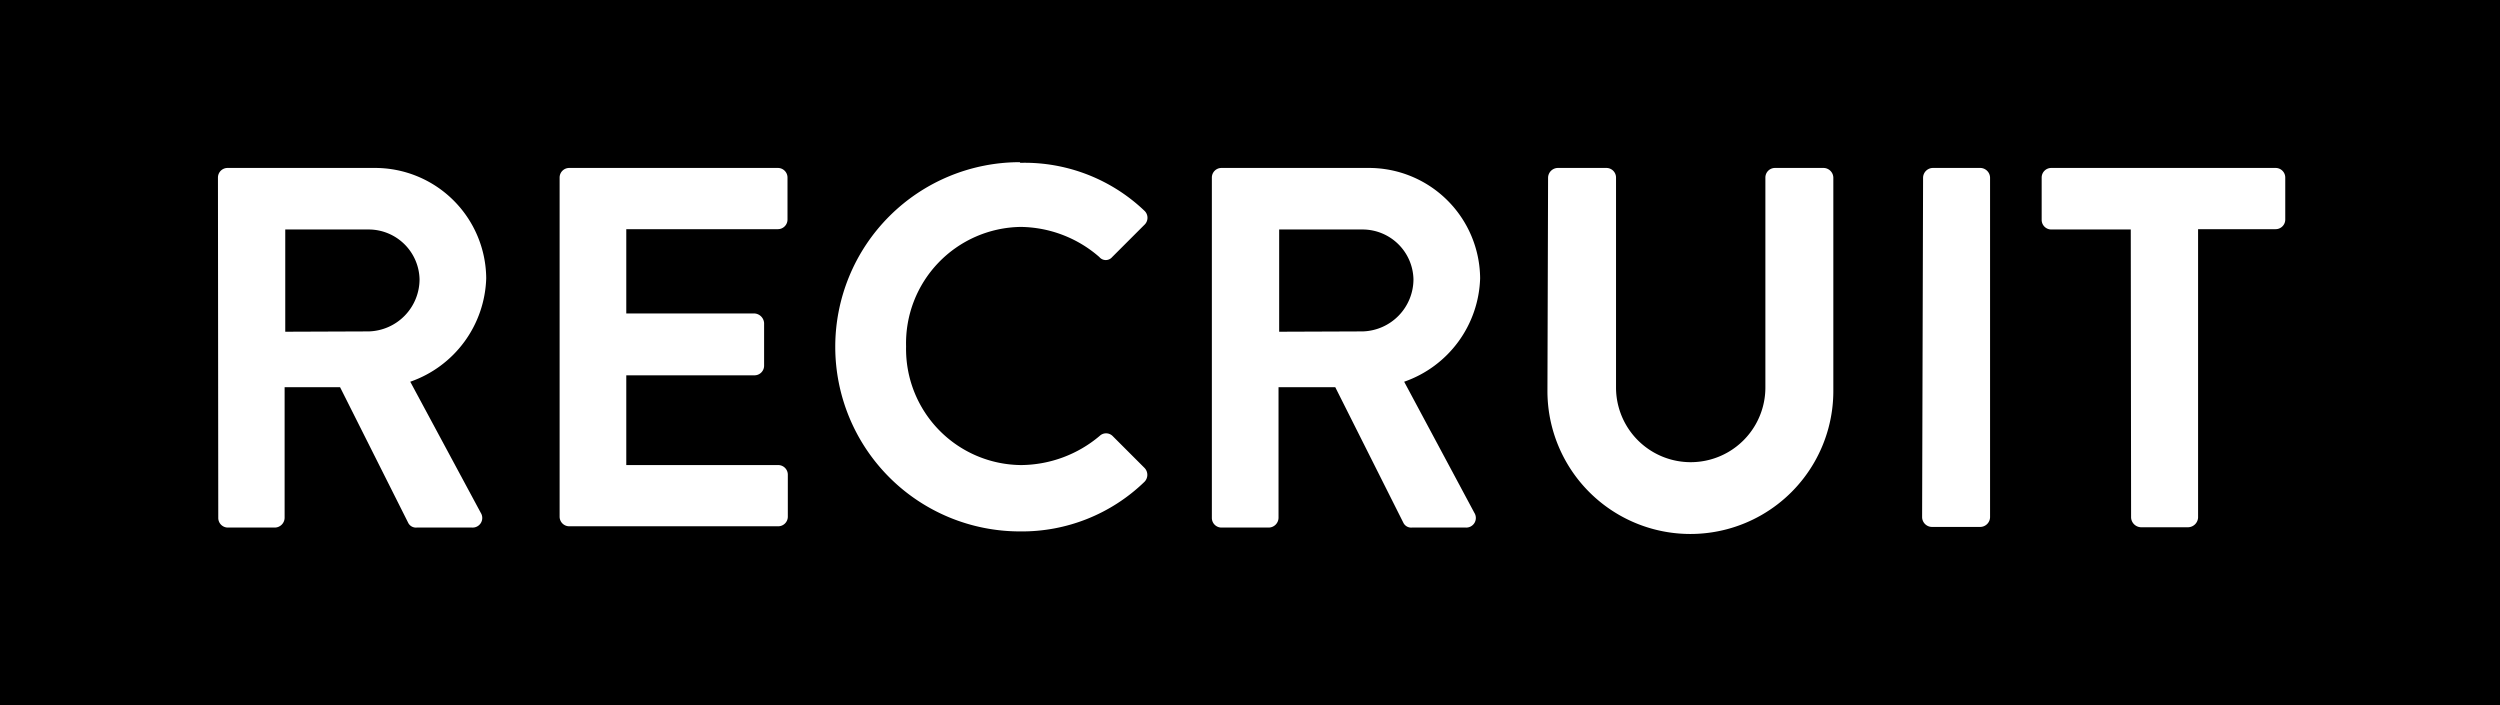 <svg xmlns="http://www.w3.org/2000/svg" viewBox="0 0 78 22"><defs><style>.cls-1{fill:#fff;}</style></defs><title>gnavi_recruit_on</title><g id="レイヤー_2" data-name="レイヤー 2"><g id="レイヤー_1-2" data-name="レイヤー 1"><rect width="78" height="22"/><path class="cls-1" d="M6.8,5.54a.3.3,0,0,1,.3-.3h4.58a3.47,3.47,0,0,1,3.49,3.44,3.53,3.53,0,0,1-2.37,3.23L15,16a.3.3,0,0,1-.27.46H13a.27.27,0,0,1-.26-.14l-2.13-4.24H8.88v4.08a.31.31,0,0,1-.3.3H7.11a.3.3,0,0,1-.3-.3Zm4.71,4.8a1.63,1.63,0,0,0,1.58-1.63,1.59,1.59,0,0,0-1.58-1.55H8.9v3.19Z"/><path class="cls-1" d="M17.46,5.54a.3.3,0,0,1,.3-.3h6.51a.3.3,0,0,1,.3.3V6.85a.3.3,0,0,1-.3.3H19.54V9.78h4a.32.32,0,0,1,.3.3v1.33a.3.3,0,0,1-.3.3h-4v2.8h4.74a.3.3,0,0,1,.3.3v1.31a.3.3,0,0,1-.3.3H17.76a.3.3,0,0,1-.3-.3Z"/><path class="cls-1" d="M31.83,5.08A5.42,5.42,0,0,1,35.7,6.57a.3.3,0,0,1,0,.45l-1,1a.26.26,0,0,1-.4,0,3.79,3.79,0,0,0-2.46-.94,3.63,3.63,0,0,0-3.57,3.73,3.62,3.62,0,0,0,3.59,3.7,3.84,3.84,0,0,0,2.45-.91.29.29,0,0,1,.4,0l1,1a.31.31,0,0,1,0,.43,5.49,5.49,0,0,1-3.89,1.55,5.76,5.76,0,1,1,0-11.52Z"/><path class="cls-1" d="M37.81,5.54a.3.3,0,0,1,.3-.3h4.58a3.47,3.47,0,0,1,3.49,3.44,3.53,3.53,0,0,1-2.37,3.23L46,16a.3.3,0,0,1-.27.46H44.05a.27.27,0,0,1-.26-.14l-2.13-4.24H39.89v4.08a.31.31,0,0,1-.3.3H38.11a.3.3,0,0,1-.3-.3Zm4.71,4.8A1.63,1.63,0,0,0,44.1,8.71a1.59,1.59,0,0,0-1.58-1.55H39.91v3.19Z"/><path class="cls-1" d="M48.3,5.54a.31.31,0,0,1,.3-.3h1.52a.3.3,0,0,1,.3.3v6.55a2.33,2.33,0,1,0,4.66,0V5.54a.3.3,0,0,1,.3-.3h1.52a.31.31,0,0,1,.3.3V12.2a4.46,4.46,0,0,1-8.92,0Z"/><path class="cls-1" d="M60,5.54a.31.31,0,0,1,.3-.3h1.49a.31.31,0,0,1,.3.3v10.6a.31.31,0,0,1-.3.3H60.27a.31.31,0,0,1-.3-.3Z"/><path class="cls-1" d="M66.48,7.16H64a.3.3,0,0,1-.3-.3V5.54a.3.3,0,0,1,.3-.3h7a.3.3,0,0,1,.3.3V6.85a.3.3,0,0,1-.3.3H68.58v9a.32.32,0,0,1-.3.3H66.79a.32.32,0,0,1-.3-.3Z"/></g></g></svg>